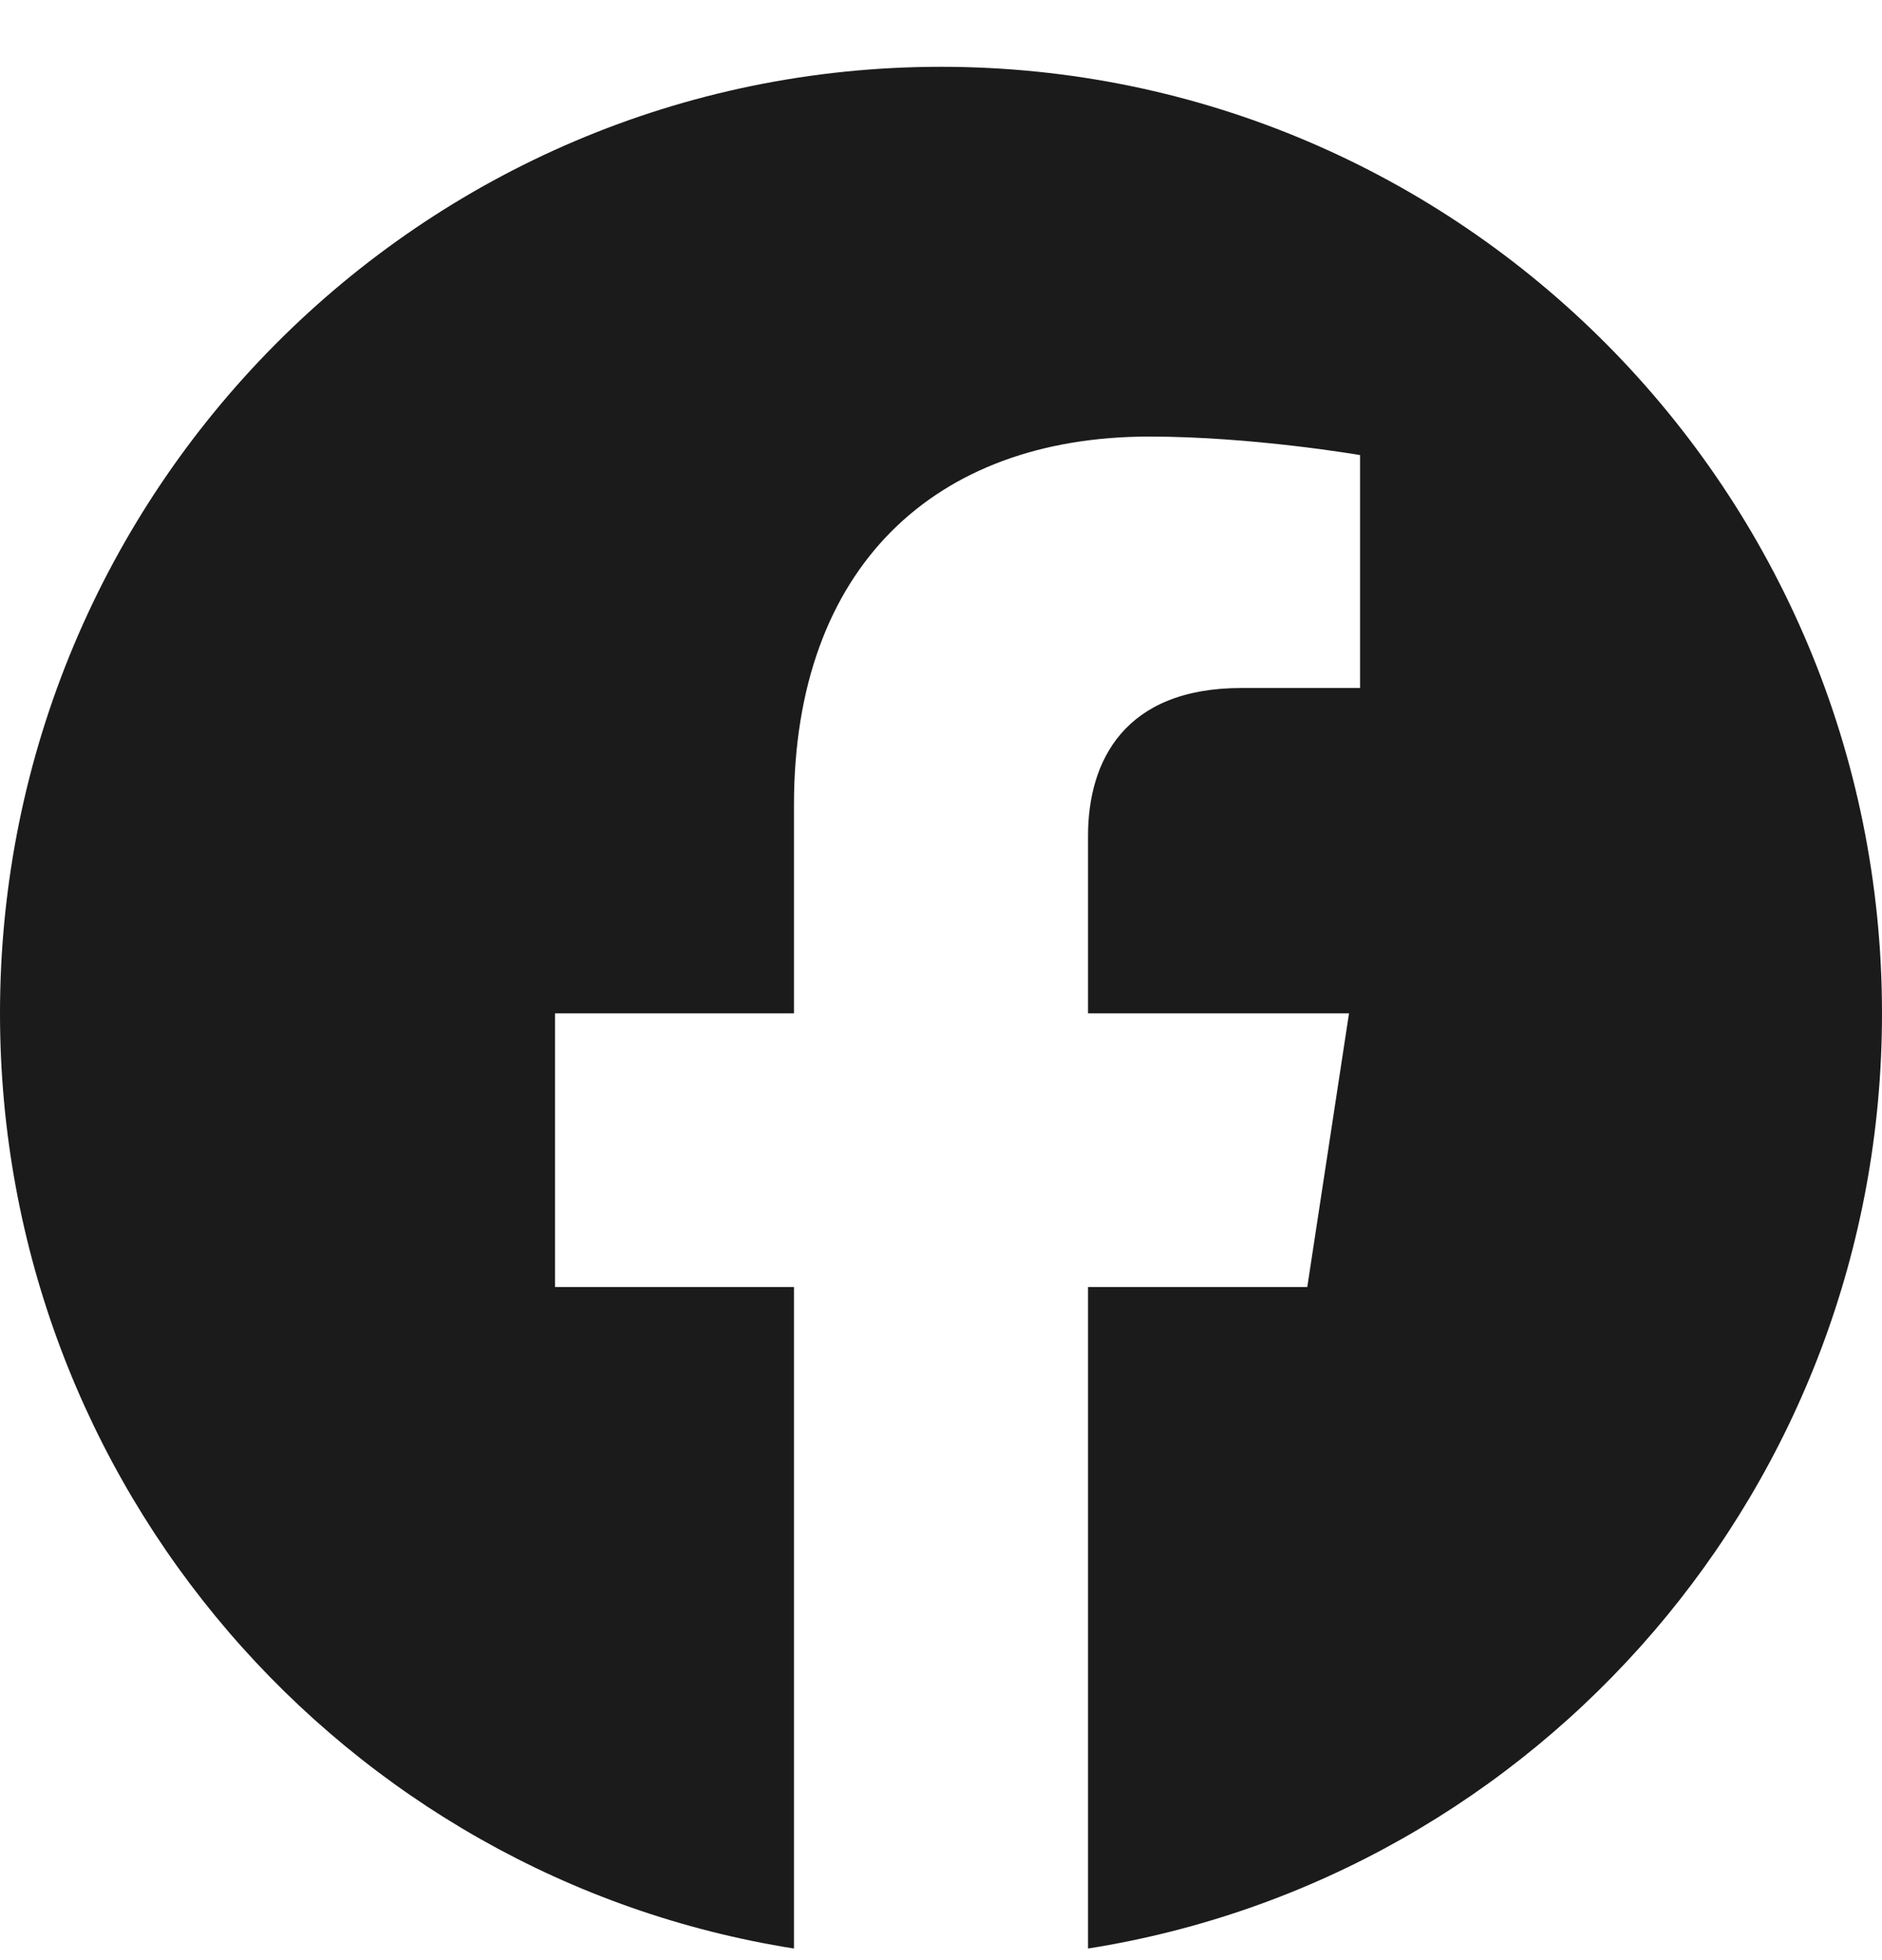 <svg width="24" height="25" viewBox="0 0 24 25" fill="none" xmlns="http://www.w3.org/2000/svg">
<path d="M24 12.925C24 6.257 18.628 0.852 12 0.852C5.373 0.852 0 6.257 0 12.925C0 18.951 4.388 23.946 10.125 24.852V16.415H7.078V12.925H10.125V10.265C10.125 7.239 11.917 5.568 14.658 5.568C15.971 5.568 17.344 5.804 17.344 5.804V8.775H15.831C14.34 8.775 13.875 9.705 13.875 10.66V12.925H17.203L16.671 16.415H13.875V24.852C19.612 23.946 24 18.951 24 12.925Z" fill="#1B1B1B"/>
</svg>

